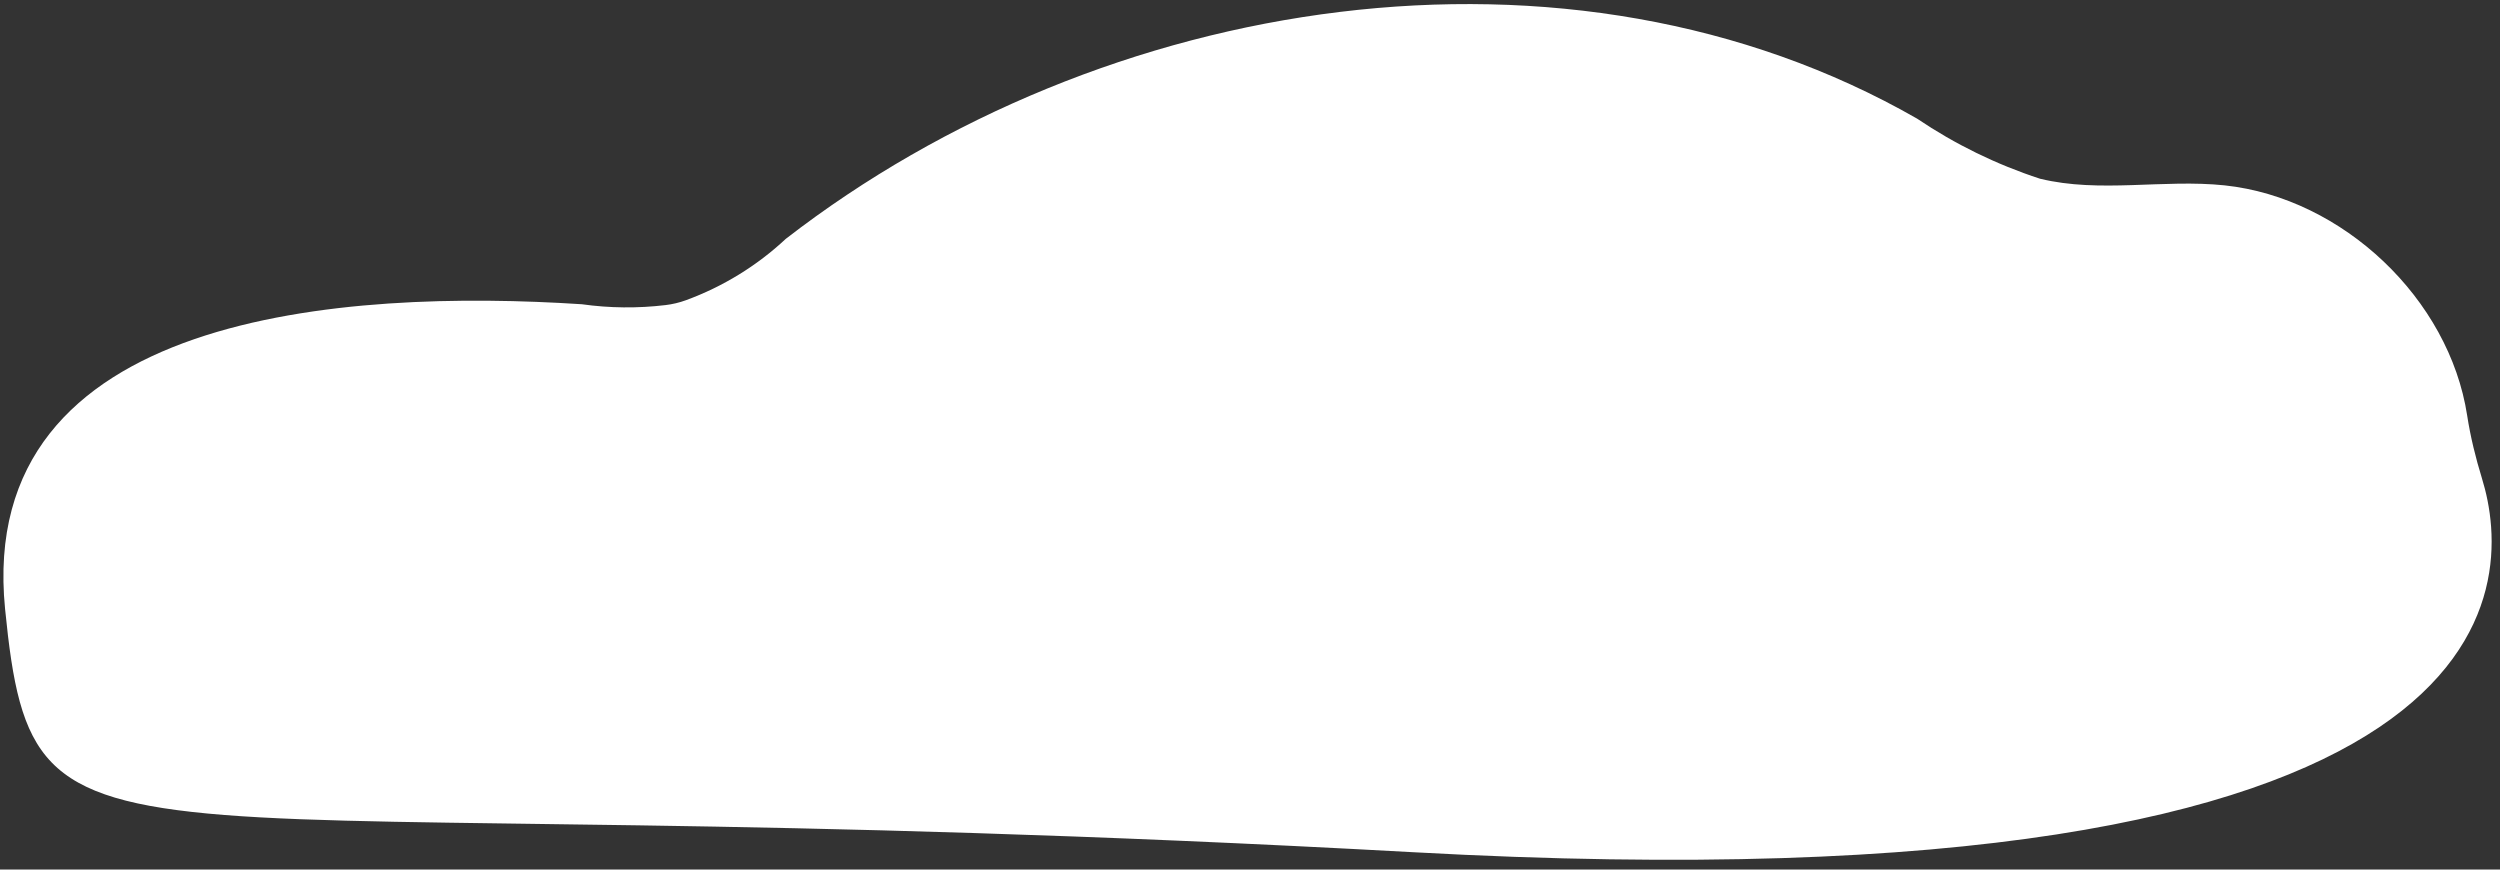 <?xml version="1.0" encoding="UTF-8"?> <svg xmlns="http://www.w3.org/2000/svg" width="253" height="88" viewBox="0 0 253 88" fill="none"><rect x="0" y="0" width="253" height="88" fill="#333333" stroke="none"/> <path d="M143.028 86.245C9.212 78.866 3.511 91.785 0.514 61.629C-2.483 31.473 35.129 29.246 58.876 30.789C61.686 31.184 64.536 31.213 67.351 30.875C68.056 30.791 68.749 30.626 69.416 30.382C73.168 29.007 76.607 26.896 79.523 24.171C111.601 -0.655 158.767 -8.183 194.011 12.007C197.849 14.599 202.036 16.645 206.448 18.086C212.517 19.566 218.927 18.109 225.138 18.759C237.114 20.036 247.861 30.257 249.675 42.037C250.007 44.193 250.536 46.342 251.178 48.427C254.419 58.946 256.155 92.484 143.028 86.245Z" fill="white"></path> </svg> 